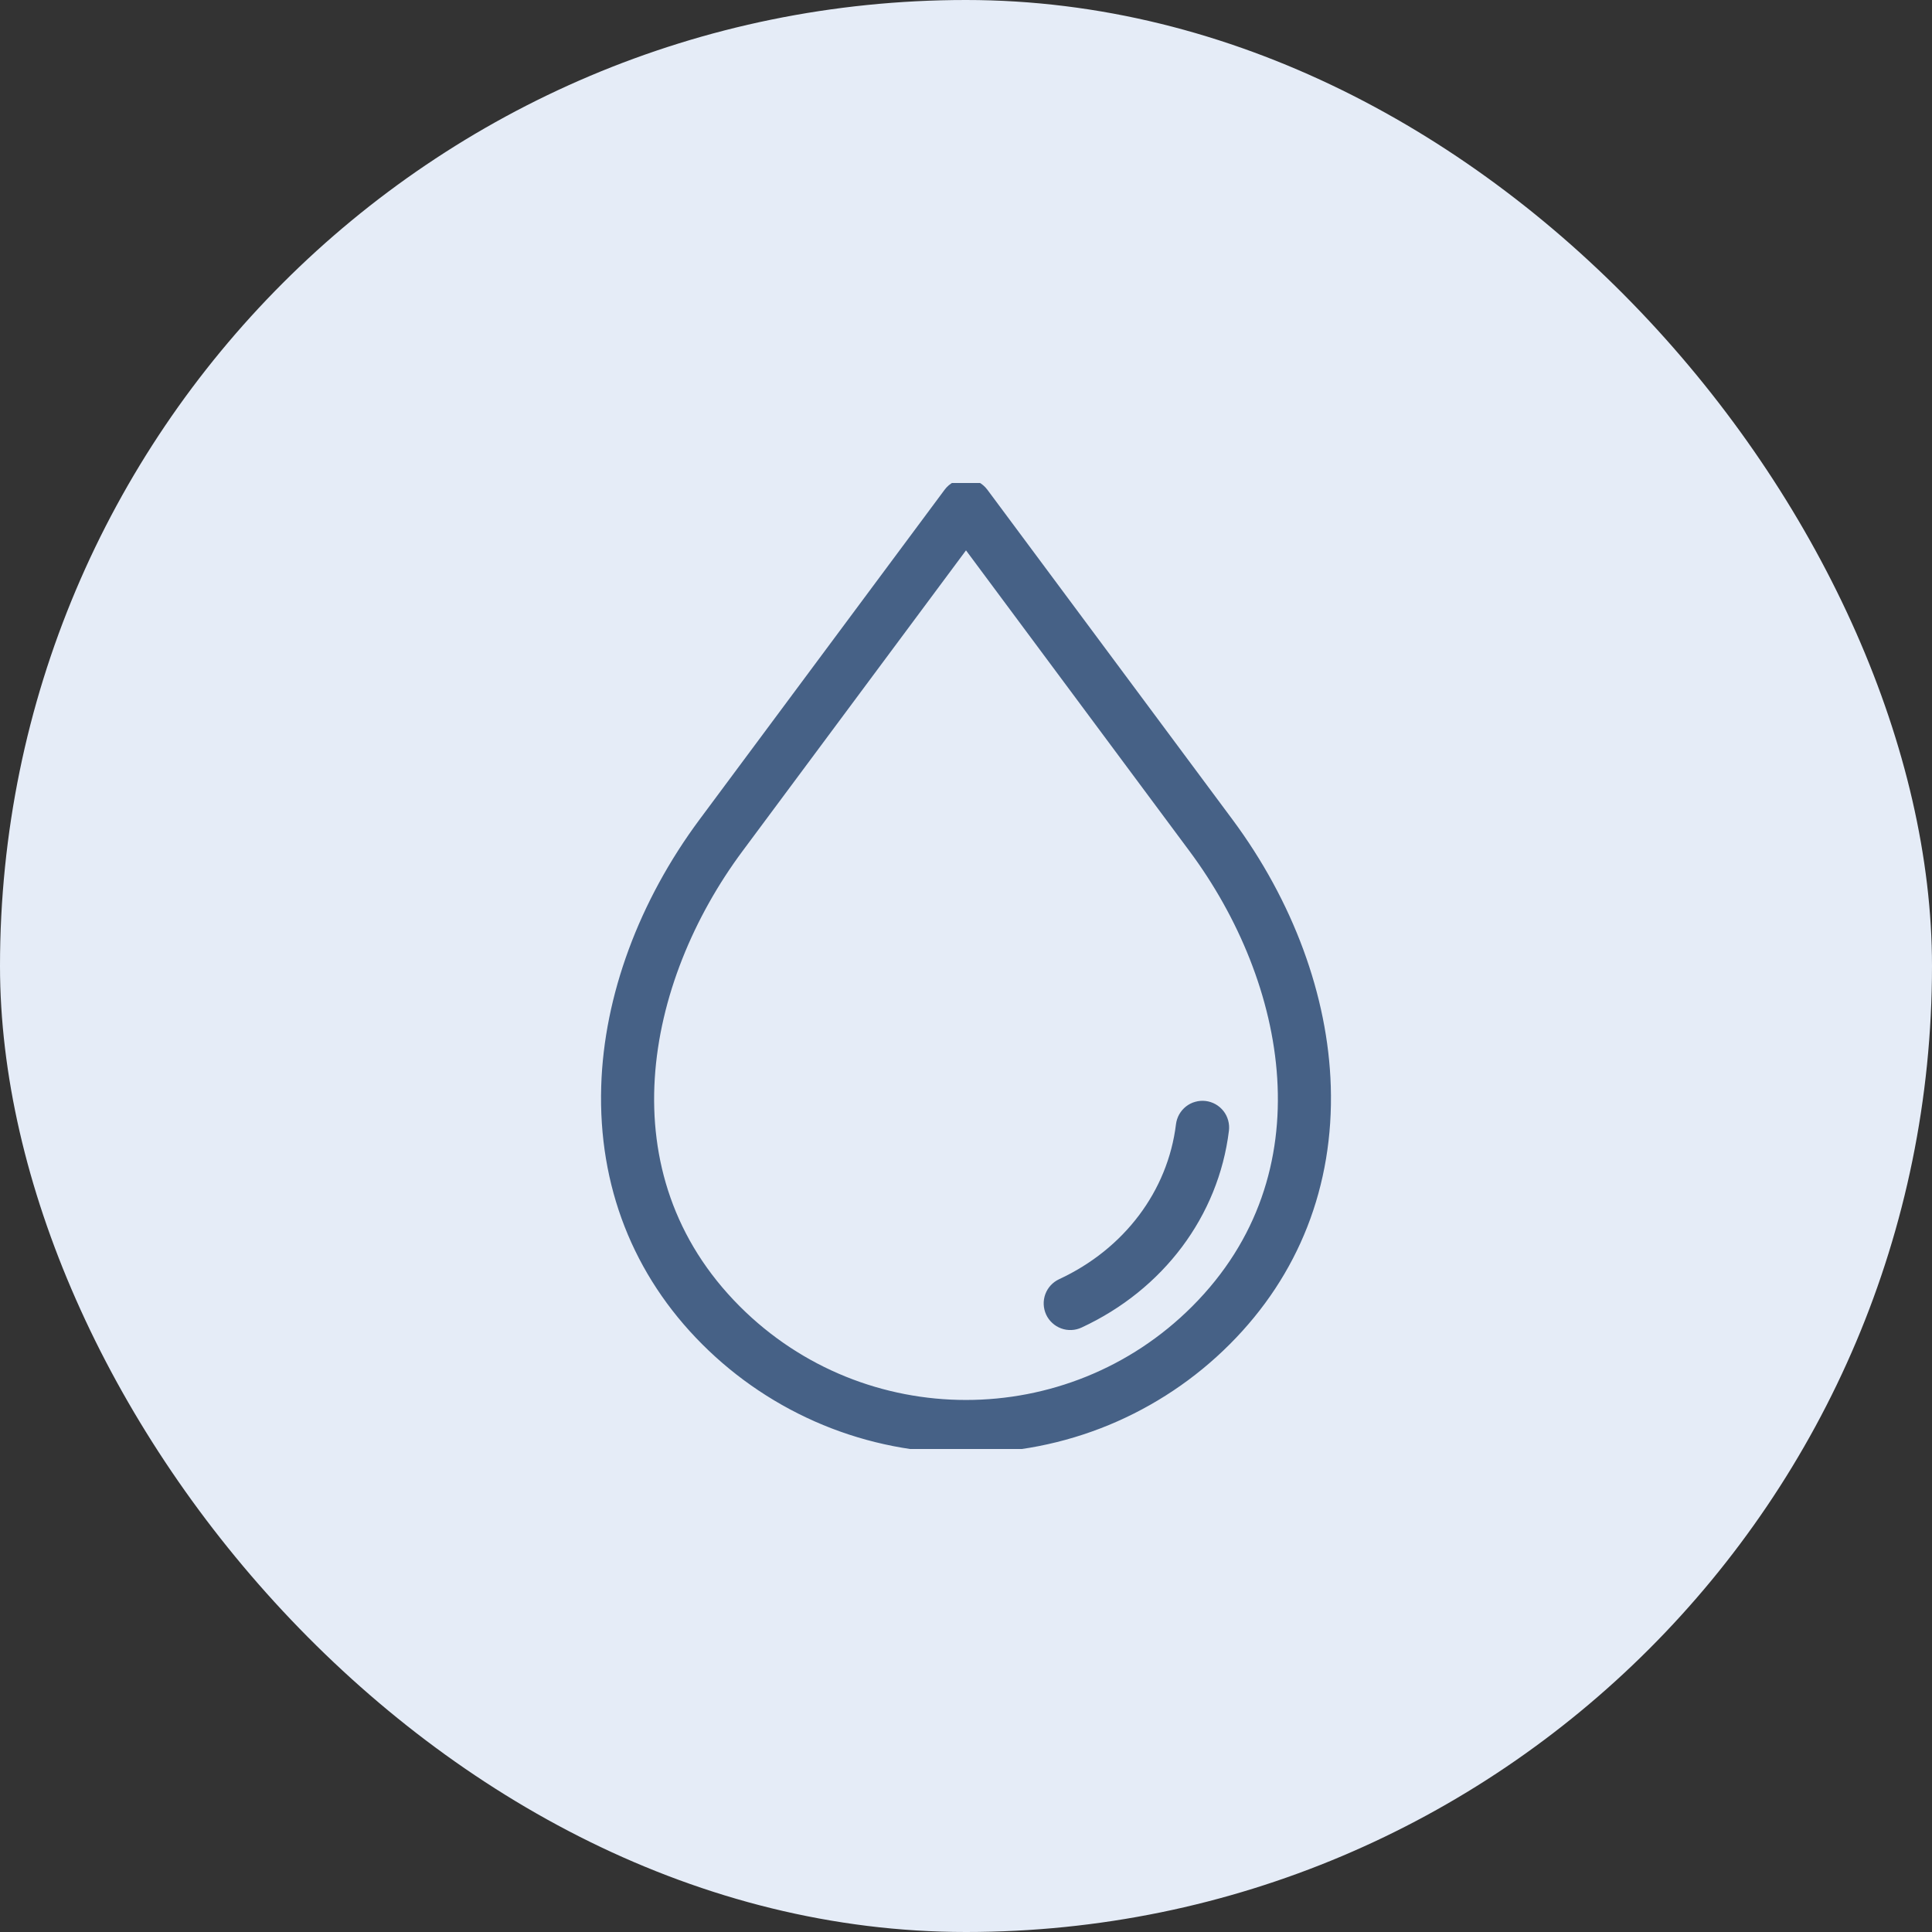 <svg width="48" height="48" viewBox="0 0 48 48" fill="none" xmlns="http://www.w3.org/2000/svg">
<rect x="0" y="0" width="48" height="48" fill="#333333" stroke="none"/>
<rect width="48" height="48" rx="24" fill="#E5ECF7"/>
<g clip-path="url(#clip0_58_18446)">
<path d="M24 36C25.204 36.005 26.397 35.771 27.51 35.312C28.623 34.852 29.634 34.177 30.484 33.325C32.181 31.628 33.038 29.439 32.963 26.992C32.895 24.766 32.034 22.431 30.538 20.418L24.451 12.227C24.399 12.157 24.331 12.099 24.253 12.06C24.174 12.021 24.088 12 24 12C23.912 12 23.826 12.021 23.747 12.06C23.669 12.099 23.601 12.157 23.549 12.227L17.462 20.418C15.966 22.431 15.104 24.766 15.037 26.992C14.962 29.439 15.819 31.628 17.515 33.325C18.366 34.177 19.377 34.852 20.49 35.312C21.603 35.771 22.796 36.005 24 36ZM18.365 21.089L24 13.506L29.635 21.089C32.074 24.371 33.037 29.181 29.689 32.529C26.552 35.666 21.448 35.666 18.311 32.529C14.963 29.181 15.926 24.371 18.365 21.089ZM26.082 32.619C26.02 32.483 26.013 32.329 26.064 32.189C26.116 32.048 26.221 31.935 26.356 31.872C28.001 31.109 29.108 29.641 29.316 27.945C29.325 27.872 29.348 27.801 29.384 27.736C29.421 27.672 29.469 27.615 29.527 27.569C29.586 27.523 29.652 27.489 29.724 27.47C29.795 27.45 29.87 27.444 29.943 27.453C30.017 27.462 30.088 27.486 30.152 27.522C30.217 27.559 30.273 27.608 30.319 27.666C30.364 27.724 30.398 27.791 30.417 27.863C30.437 27.934 30.442 28.009 30.433 28.082C30.177 30.166 28.83 31.964 26.829 32.892C26.762 32.923 26.69 32.941 26.616 32.944C26.542 32.947 26.468 32.936 26.399 32.91C26.33 32.885 26.266 32.846 26.212 32.796C26.157 32.746 26.113 32.686 26.082 32.619Z" fill="#466186" stroke="#466186" stroke-width="0.2"/>
</g>
<defs>
<clipPath id="clip0_58_18446">
<rect width="24" height="24" fill="white" transform="translate(12 12)"/>
</clipPath>
</defs>
</svg>
